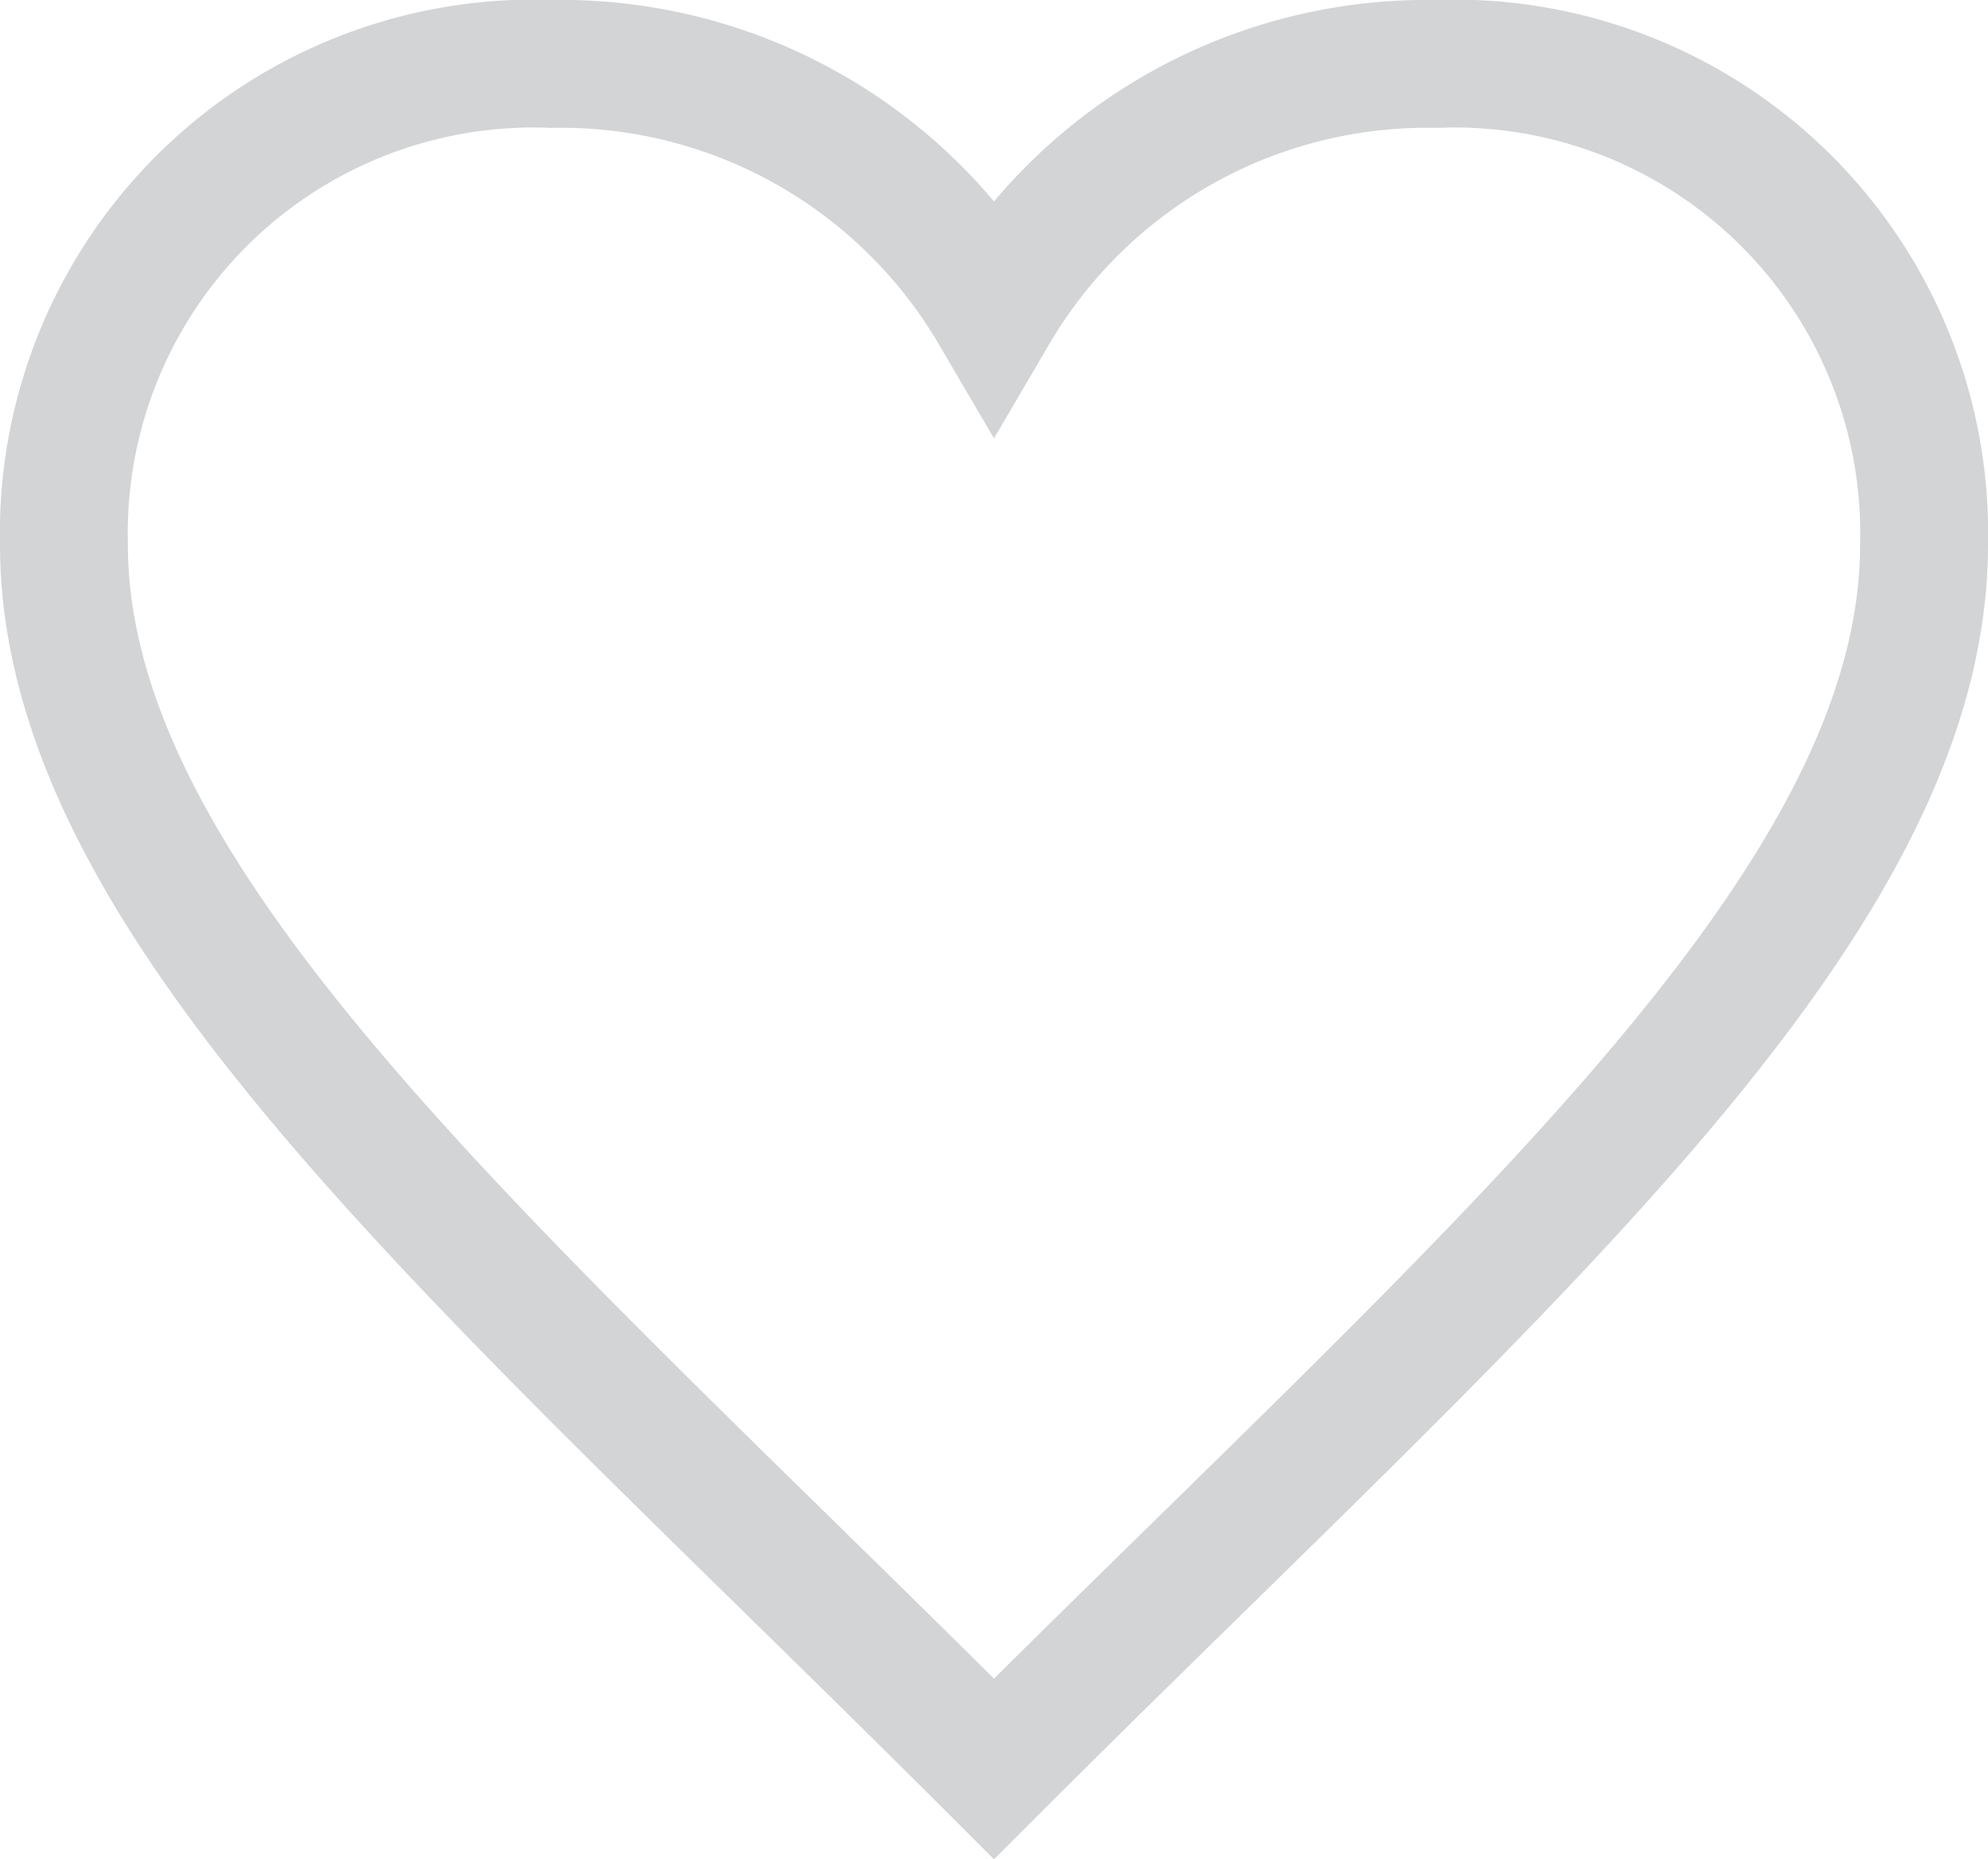 <svg xmlns="http://www.w3.org/2000/svg" viewBox="-1422.171 -19319.75 23.318 21.811">
  <defs>
    <style>
      .cls-1 {
        fill: none;
        stroke: #d2d4d6;
        stroke-miterlimit: 10;
        stroke-width: 1.5px;
      }
    </style>
  </defs>
  <path id="Path_282" data-name="Path 282" class="cls-1" d="M16.591.5a5.886,5.886,0,0,0-5.182,2.909A5.886,5.886,0,0,0,6.227.5,5.509,5.509,0,0,0,.5,6.136c0,4.273,5.091,8.545,10.909,14.364,5.818-5.818,10.909-10.091,10.909-14.364A5.509,5.509,0,0,0,16.591.5Z" transform="translate(-1421.921 -19319.5)"/>
</svg>
